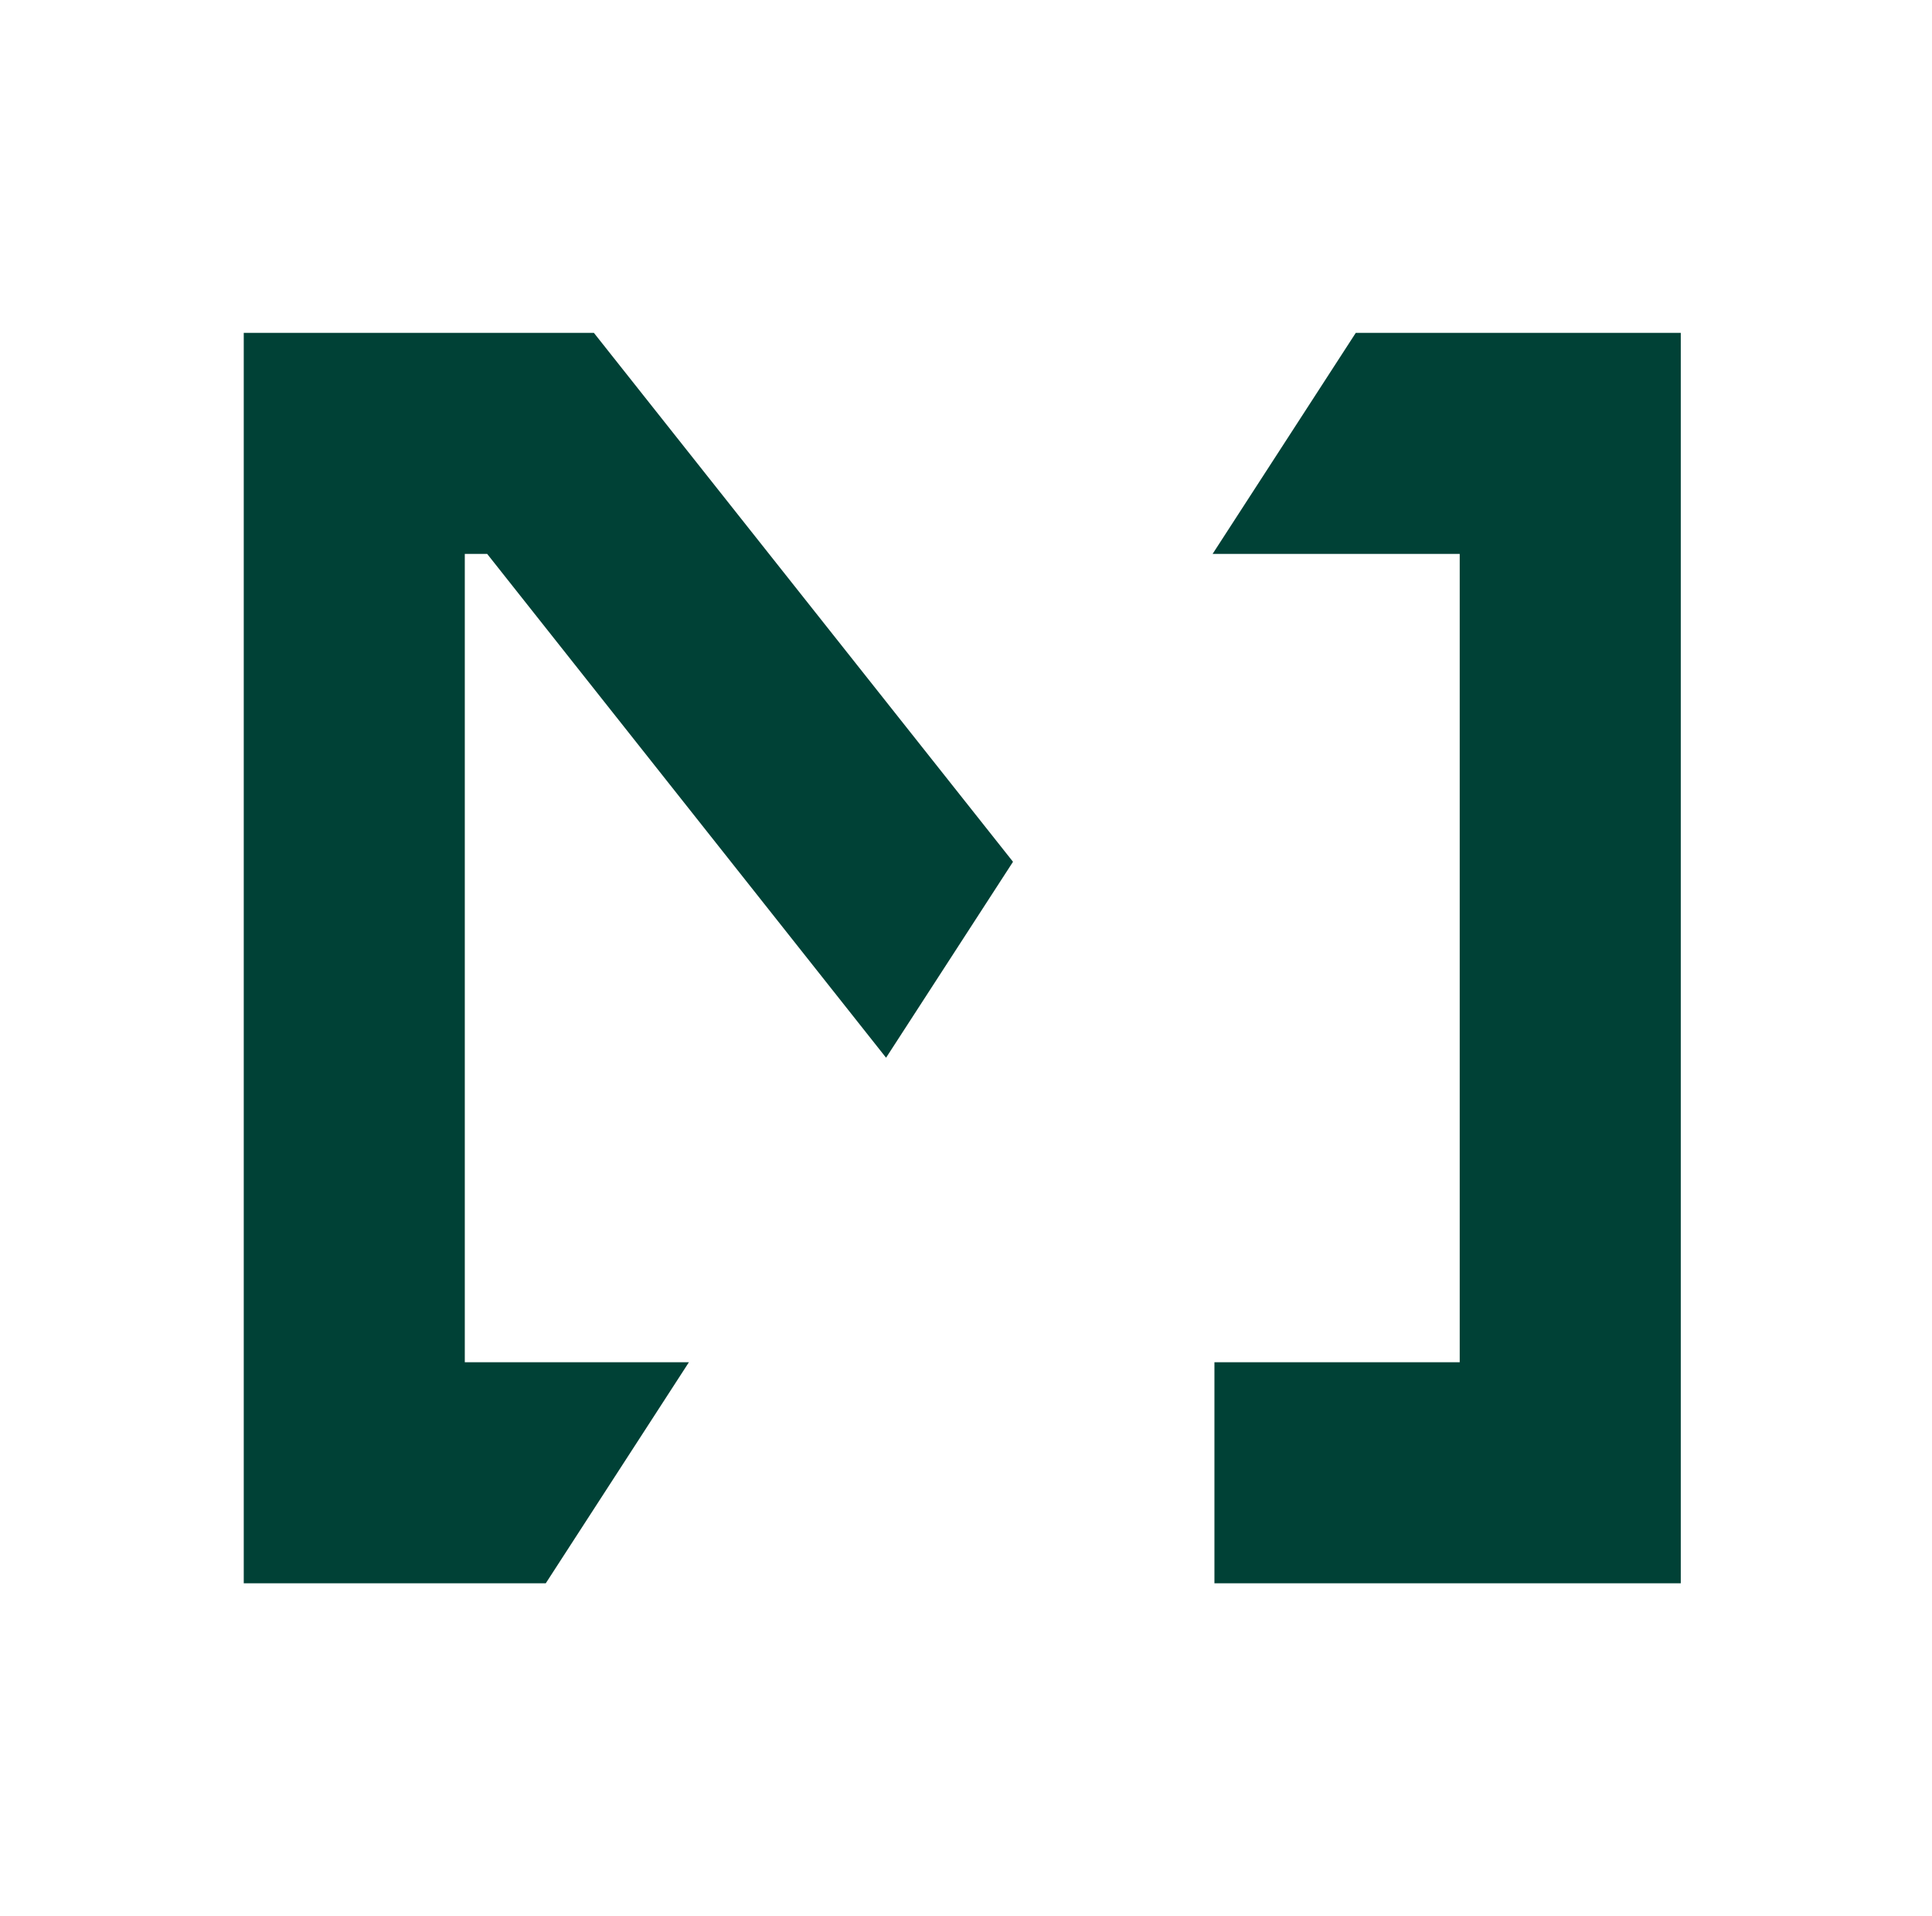 <svg width="121" height="120" viewBox="0 0 121 120" fill="none" xmlns="http://www.w3.org/2000/svg">
<path fill-rule="evenodd" clip-rule="evenodd" d="M29.11 85.305V34.688H30.512L55.494 66.237L63.444 53.967L37.194 20.844H15.266V99.15H34.18L43.147 85.305H29.11ZM84.912 20.844L75.944 34.688H91.421V85.305H76.059V99.15H105.266V20.844H84.912Z" fill="#004136"/>
</svg>
